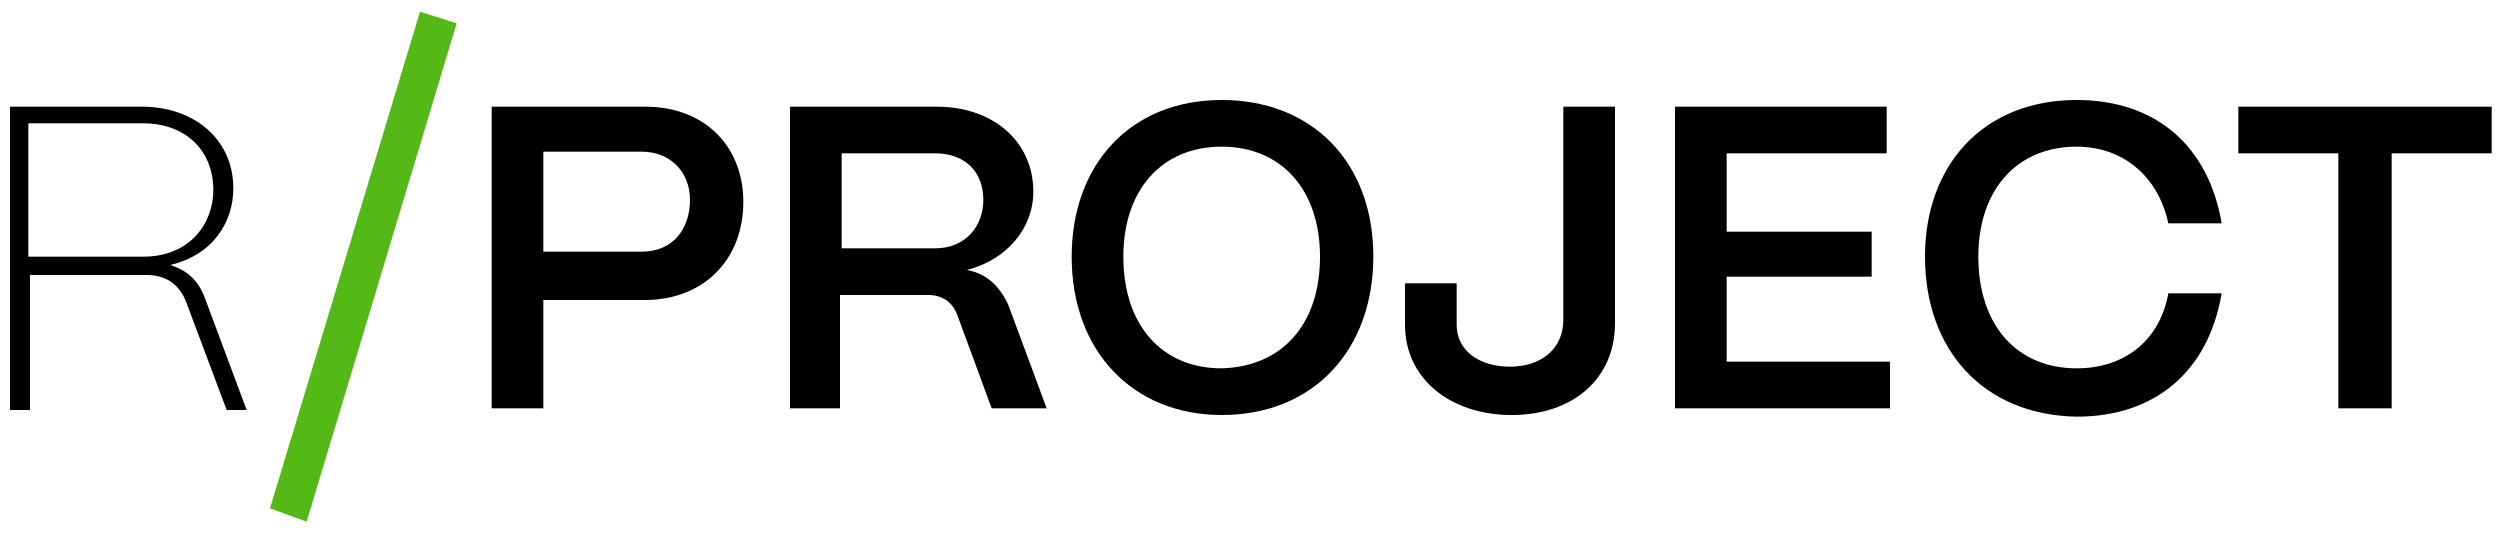 <?xml version="1.0" encoding="UTF-8"?>
<!-- Generator: Adobe Illustrator 26.4.1, SVG Export Plug-In . SVG Version: 6.00 Build 0)  -->
<svg xmlns="http://www.w3.org/2000/svg" xmlns:xlink="http://www.w3.org/1999/xlink" version="1.0" id="Livello_1" x="0px" y="0px" viewBox="0 0 150 32" xml:space="preserve">
<g>
	<path d="M0.6,24.5V6.4h7.9c3.2,0,5.5,2,5.5,4.9c0,2-1.2,4-3.8,4.6c1,0.3,1.7,0.9,2.1,2l2.5,6.7h-1.2l-2.4-6.4   c-0.4-1.1-1.2-1.7-2.4-1.7h-7v8.1H0.6z M1.7,15.4h6.9c2.8,0,4.2-2,4.2-4c0-2.4-1.7-4-4.2-4H1.7V15.4z"></path>
	<polygon fill="#54B817" points="25.2,0.7 16.2,30.5 18.4,31.3 27.4,1.4  "></polygon>
	<path d="M29.5,24.5V6.4h9.2c3.7,0,5.9,2.5,5.9,5.7c0,3.6-2.5,5.9-5.9,5.9h-6.1v6.5H29.5z M32.6,15.1h5.9c1.9,0,2.9-1.4,2.9-3.1   c0-1.7-1.2-2.9-2.9-2.9h-5.9V15.1z"></path>
	<path d="M47.4,24.5V6.4h8.8c3.4,0,5.8,2.1,5.8,5.1c0,2.2-1.6,4.1-4,4.7c1.2,0.2,2,1,2.5,2.1l2.3,6.2h-3.3l-2.1-5.7   c-0.3-0.7-0.9-1.1-1.7-1.1h-5.3v6.8H47.4z M50.5,14.9h5.6c1.9,0,2.9-1.4,2.9-2.9c0-1.7-1.1-2.8-2.9-2.8h-5.6V14.9z"></path>
	<path d="M64.3,15.4c0-5.5,3.5-9.4,9-9.4c5.4,0,9.1,3.7,9.1,9.4c0,5.5-3.5,9.5-9.1,9.5C68,24.9,64.3,21.1,64.3,15.4z M79.2,15.4   c0-4-2.3-6.6-5.9-6.6c-3.6,0-5.9,2.6-5.9,6.6c0,4.1,2.3,6.7,5.9,6.7C76.9,22,79.2,19.5,79.2,15.4z"></path>
	<path d="M84.3,19.5V17h3.1v2.5c0,1.5,1.3,2.5,3.2,2.5c1.9,0,3.2-1.1,3.2-2.8V6.4h3.1v13c0,3.3-2.5,5.5-6.2,5.5   C87,24.9,84.3,22.7,84.3,19.5z"></path>
	<path d="M100.5,24.5V6.4h12.7v2.8h-9.6v4.7h8.7v2.7h-8.7v5.1h9.8v2.8H100.5z"></path>
	<path d="M115.5,15.4c0-5.5,3.5-9.4,9.1-9.4c4.7,0,7.9,2.7,8.7,7.4h-3.2c-0.6-2.8-2.7-4.6-5.5-4.6c-3.6,0-5.9,2.6-5.9,6.6   c0,4.1,2.3,6.7,5.9,6.7c2.9,0,5-1.7,5.5-4.5h3.2c-0.8,4.7-4,7.4-8.7,7.4C119,24.9,115.5,21,115.5,15.4z"></path>
	<path d="M140.3,24.5V9.2h-6V6.4h15.2v2.8h-6v15.3H140.3z"></path>
</g>
</svg>
